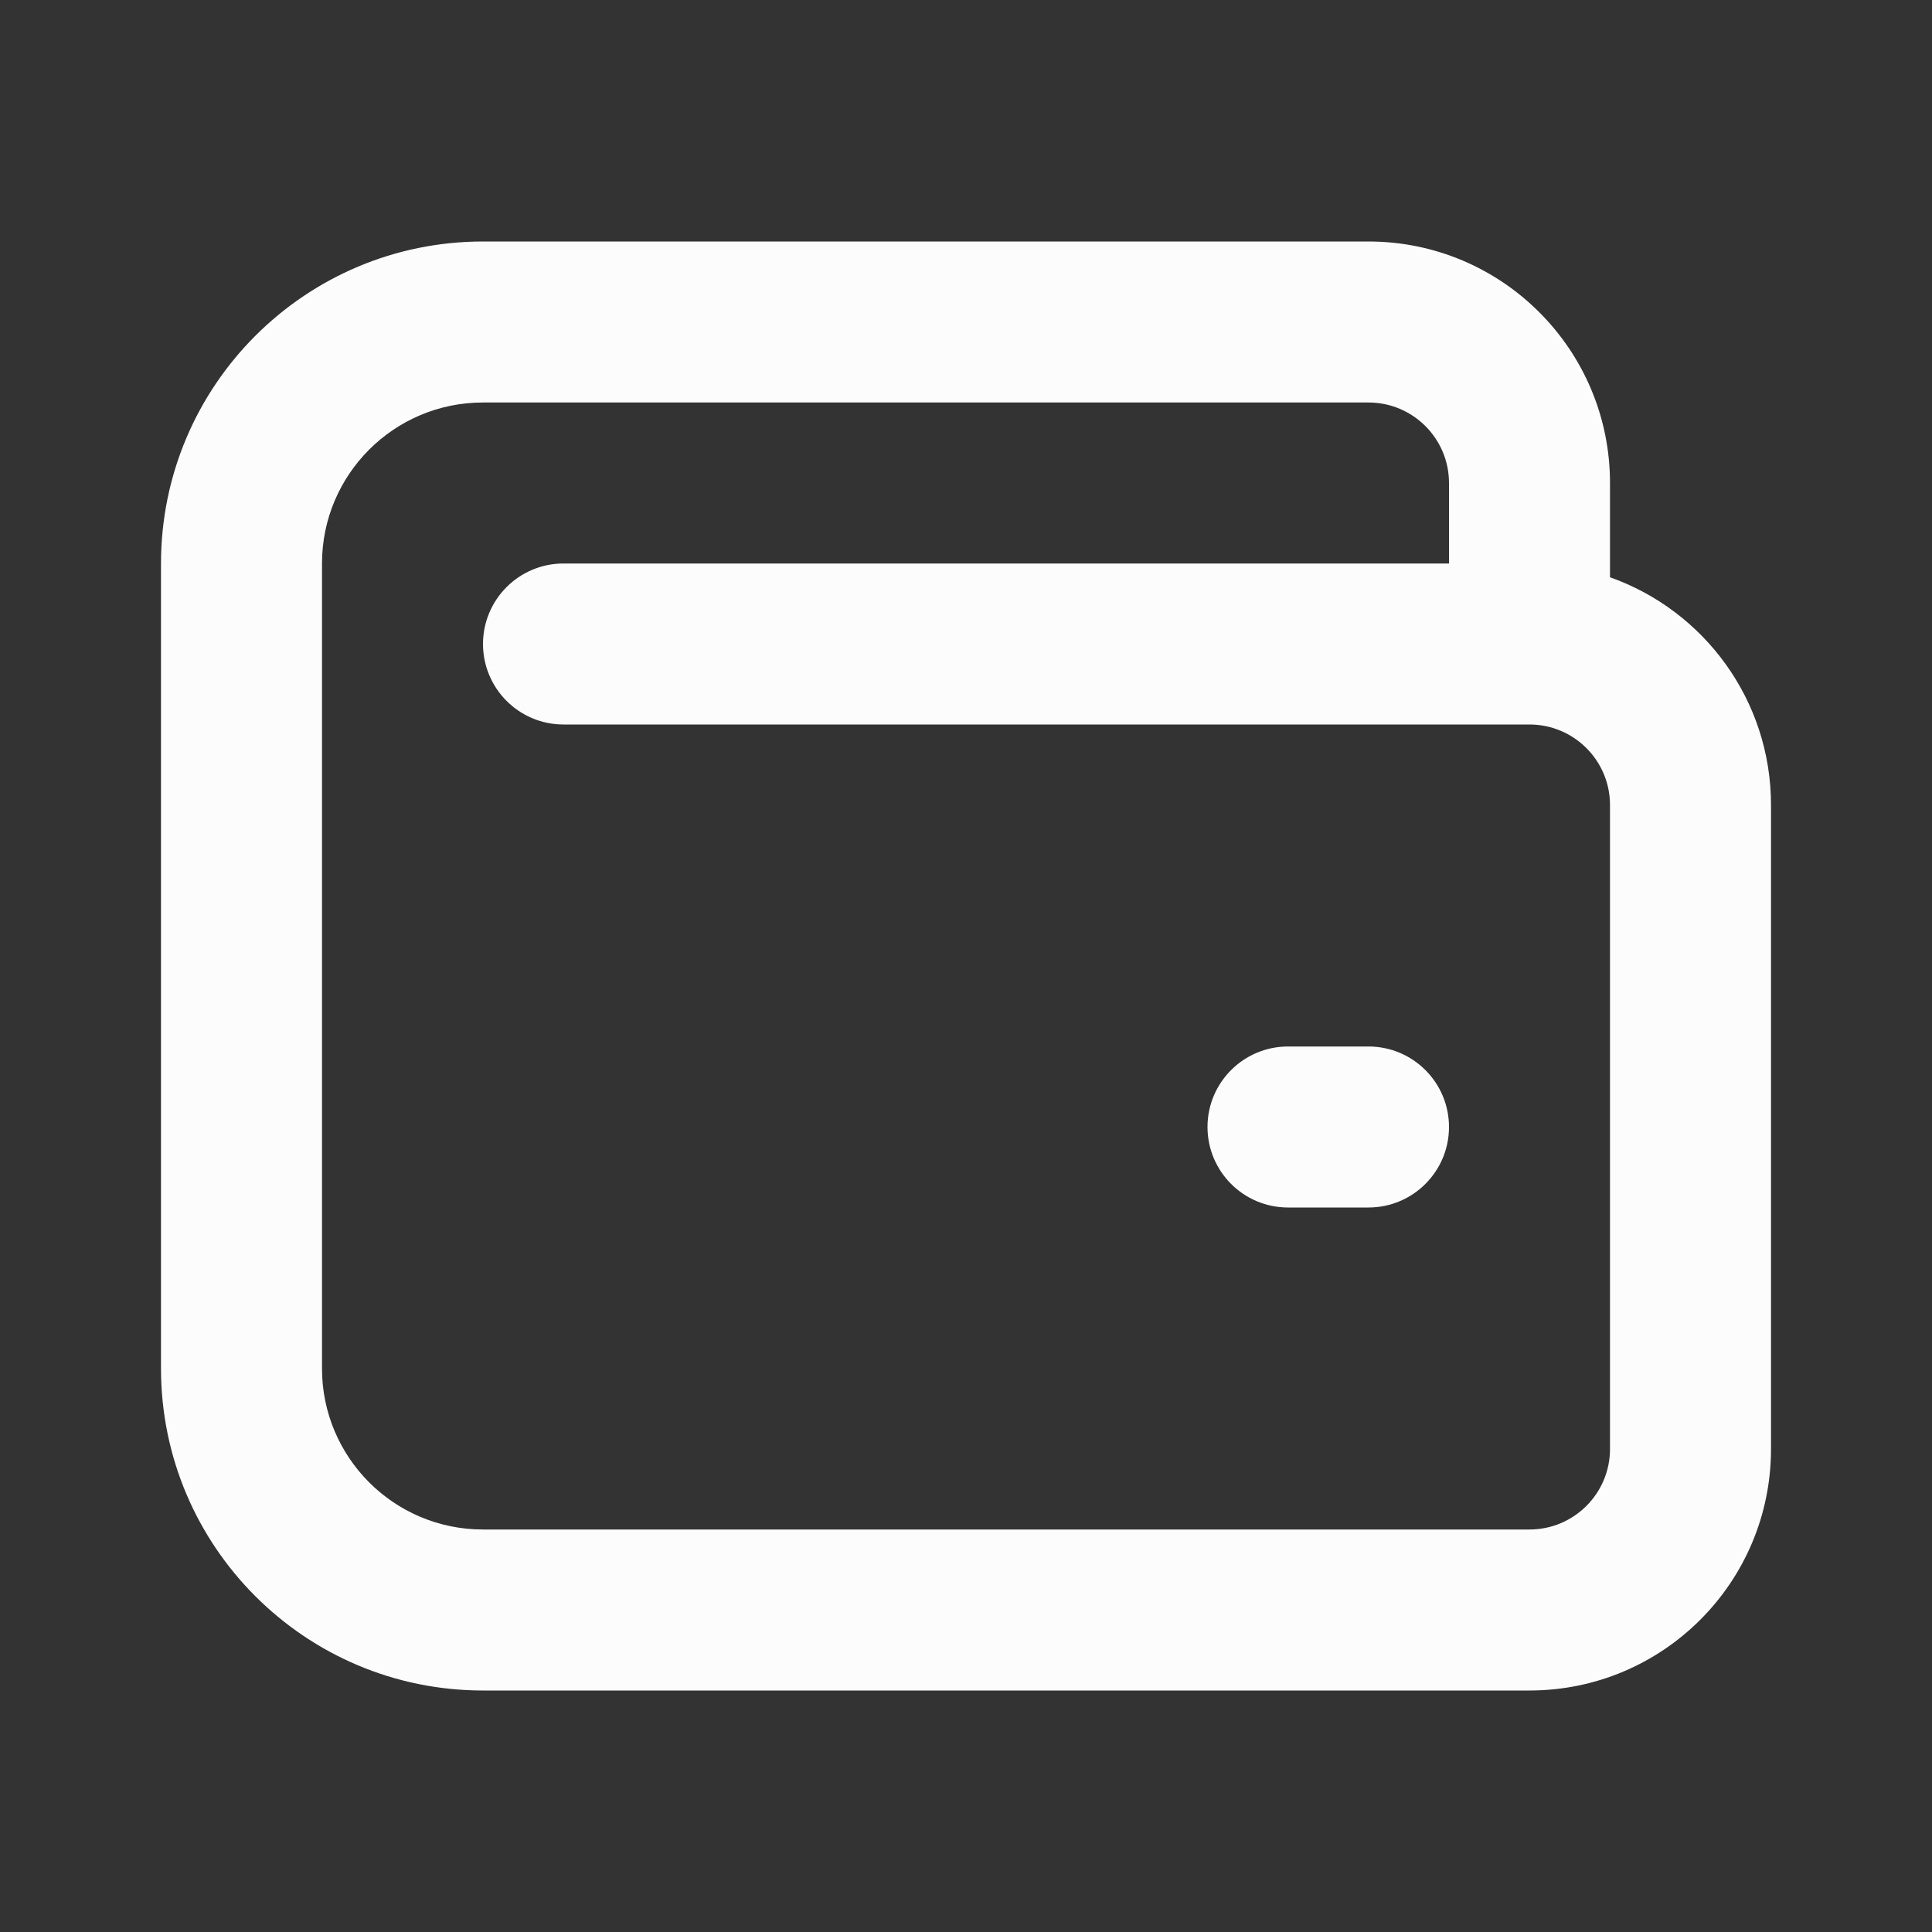 <?xml version="1.0" encoding="UTF-8"?> <svg xmlns="http://www.w3.org/2000/svg" width="24" height="24" viewBox="0 0 24 24" fill="none"><rect x="0" y="0" width="24" height="24" fill="#333333" stroke="none"/><g id="icons/outline/wallet"><path id="Icon (Stroke)" fill-rule="evenodd" clip-rule="evenodd" d="M2 7C2 4.791 3.791 3 6 3H17C18.657 3 20 4.343 20 6V7.171C21.165 7.583 22 8.694 22 10V18C22 19.657 20.657 21 19 21H6C3.791 21 2 19.209 2 17V7ZM18 7V6C18 5.448 17.552 5 17 5H6C4.895 5 4 5.895 4 7V17C4 18.105 4.895 19 6 19H19C19.552 19 20 18.552 20 18V10C20 9.448 19.552 9 19 9H7C6.448 9 6 8.552 6 8C6 7.448 6.448 7 7 7H18ZM15 14C15 13.448 15.448 13 16 13H17C17.552 13 18 13.448 18 14C18 14.552 17.552 15 17 15H16C15.448 15 15 14.552 15 14Z" fill="#FCFCFC"></path></g></svg> 